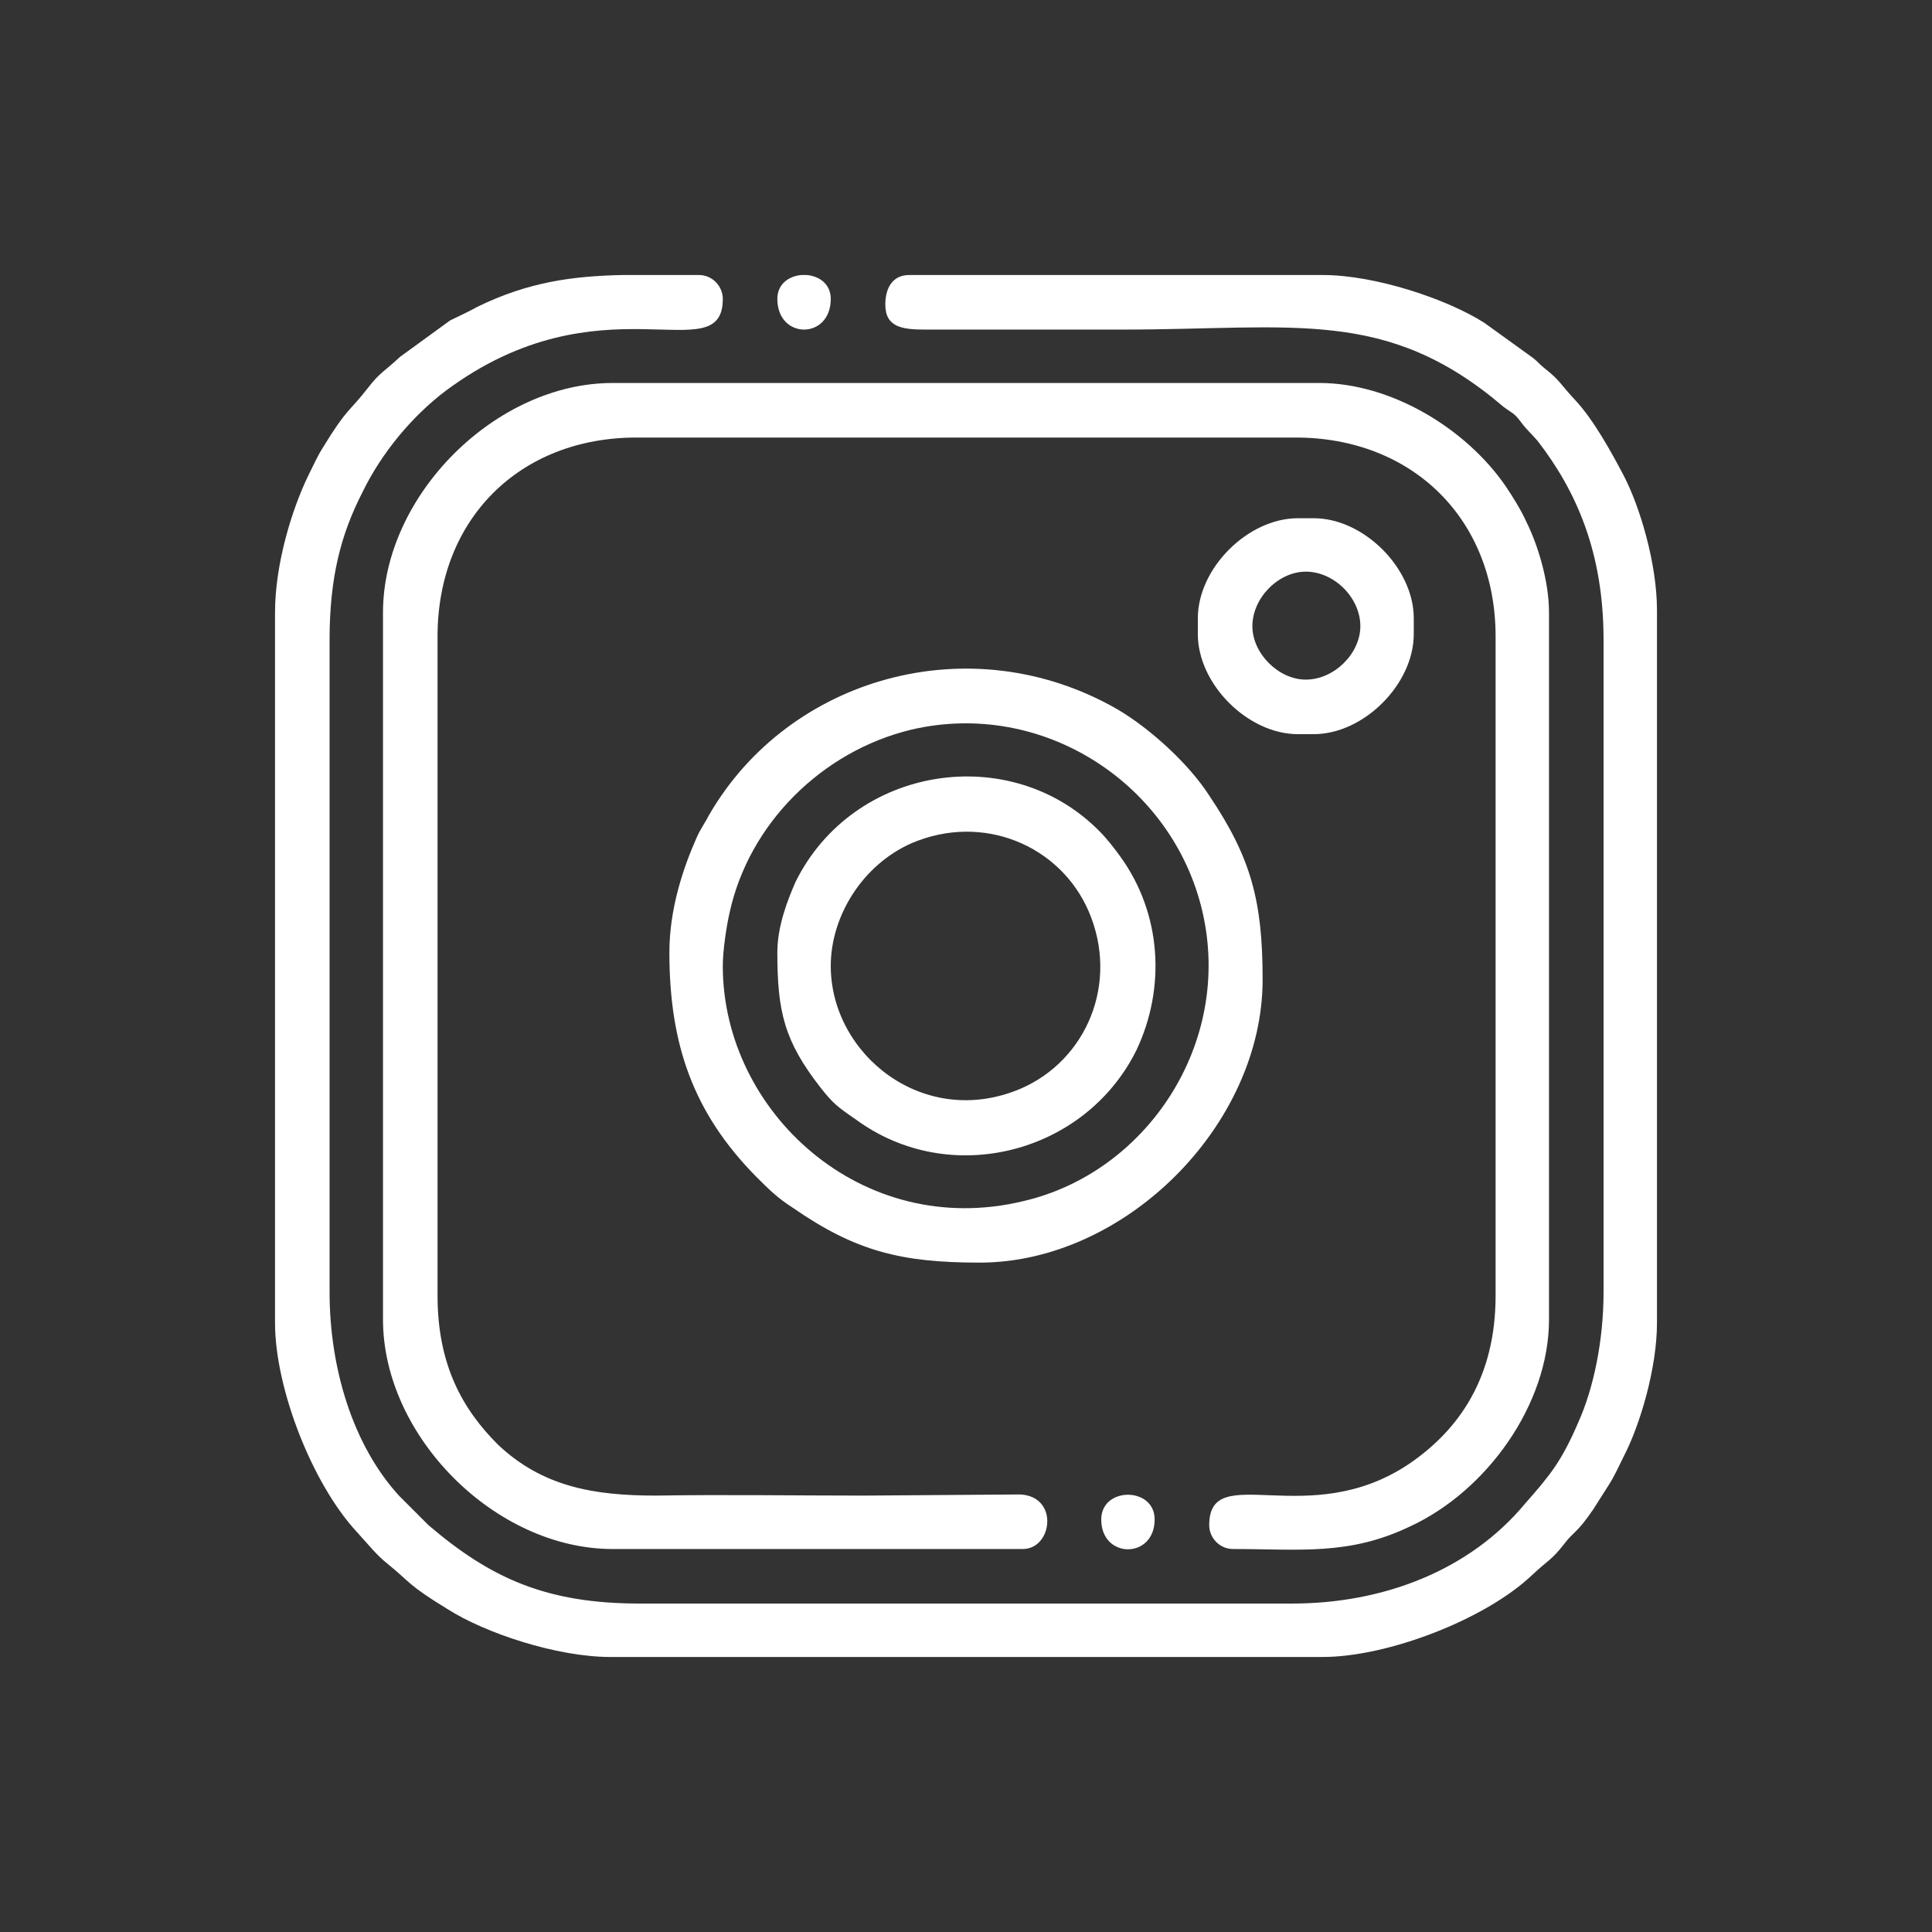 <?xml version="1.0" encoding="UTF-8"?>
<!DOCTYPE svg PUBLIC "-//W3C//DTD SVG 1.1//EN" "http://www.w3.org/Graphics/SVG/1.1/DTD/svg11.dtd">
<!-- Creator: CorelDRAW X7 -->
<svg xmlns="http://www.w3.org/2000/svg" xml:space="preserve" width="17mm" height="17mm" version="1.1" style="shape-rendering:geometricPrecision; text-rendering:geometricPrecision; image-rendering:optimizeQuality; fill-rule:evenodd; clip-rule:evenodd"
viewBox="0 0 1700 1700"
 xmlns:xlink="http://www.w3.org/1999/xlink">
 <rect x="0" y="0" width="1700" height="1700" fill="#333333" stroke="none"/>
 <defs>
  <style type="text/css">
   <![CDATA[
    .fil0 {fill:white}
   ]]>
  </style>
 </defs>
 <g id="Capa_x0020_1">
  <g id="_2243526280048">
   <path class="fil0" d="M242 539l0 625c0,58 33,142 72,184 11,12 17,20 27,28 21,17 17,18 53,40 33,21 96,42 143,42l627 0c57,0 143,-33 184,-72 15,-14 17,-13 28,-27 9,-12 11,-9 26,-31 5,-8 9,-14 14,-22 5,-8 8,-15 13,-25 14,-27 29,-77 29,-117l0 -627c0,-41 -15,-91 -29,-118 -11,-21 -27,-50 -43,-67 -14,-15 -13,-17 -27,-28 -5,-4 -5,-5 -10,-9l-43 -31c-33,-21 -96,-42 -142,-42l-364 0c-15,0 -21,12 -21,26 0,20 15,22 35,22l174 0c151,0 232,-20 335,68 8,6 9,5 15,13 6,8 9,10 15,17 34,44 58,98 58,175l0 574c0,43 -9,85 -22,114 -15,35 -25,47 -47,72 -49,59 -125,88 -205,88l-574 0c-82,0 -131,-22 -186,-69l-26 -26c-41,-45 -61,-113 -61,-179l0 -574c0,-55 10,-93 29,-130 17,-35 44,-67 73,-89 137,-102 244,-16 244,-81 0,-11 -9,-21 -21,-21l-68 0c-43,1 -82,6 -127,28 -7,4 -16,8 -24,12l-44 32c-15,14 -17,13 -28,27 -17,22 -18,17 -40,53 -5,8 -8,15 -13,25 -14,29 -29,77 -29,120z"/>
   <path class="fil0" d="M337 539l0 622c0,103 99,202 202,202l361 0c26,0 32,-46 -2,-48l-138 1c-61,0 -122,-1 -183,0 -55,0 -100,-8 -139,-45 -31,-31 -53,-70 -53,-131l0 -580c0,-103 72,-175 175,-175l580 0c103,0 176,72 176,175l0 580c0,72 -32,118 -76,148 -89,60 -176,-4 -176,54 0,11 9,21 21,21 59,0 102,6 156,-20 67,-31 122,-107 122,-182l0 -622c0,-28 -10,-60 -20,-80 -5,-11 -12,-22 -18,-31 -35,-51 -101,-91 -164,-91l-622 0c-103,0 -202,99 -202,202z"/>
   <path class="fil0" d="M636 850c0,-13 3,-34 6,-47 17,-78 81,-142 160,-161 116,-27 230,48 256,160 27,116 -49,230 -158,255 -142,34 -264,-79 -264,-207zm-47 -12c0,81 21,141 76,197 12,12 19,19 33,28 55,38 95,48 164,48 128,0 249,-121 249,-249 0,-69 -10,-107 -47,-162 -18,-28 -52,-59 -81,-76 -129,-74 -289,-28 -359,93 -3,6 -8,13 -11,20 -12,27 -24,63 -24,101z"/>
   <path class="fil0" d="M731 850c0,-44 28,-89 71,-108 63,-27 131,2 156,60 27,63 -2,131 -60,156 -85,36 -167,-30 -167,-108zm-47 -12c0,52 6,78 38,119 11,14 15,17 31,28 83,61 202,30 247,-61 26,-55 22,-120 -14,-170 -5,-7 -12,-16 -18,-22 -78,-80 -217,-59 -268,44 -7,16 -16,39 -16,62z"/>
   <path class="fil0" d="M1102 551c0,-25 23,-48 47,-48 25,0 48,23 48,48 0,24 -23,47 -48,47 -24,0 -47,-23 -47,-47zm-48 -7l0 14c0,44 44,88 88,88l14 0c44,0 88,-44 88,-88l0 -14c0,-44 -44,-88 -88,-88l-14 0c-44,0 -88,44 -88,88z"/>
   <path class="fil0" d="M969 1337c0,35 47,35 47,0 0,-29 -47,-29 -47,0z"/>
   <path class="fil0" d="M684 263c0,36 47,36 47,0 0,-13 -10,-20 -21,-21l-5 0c-11,1 -21,8 -21,21z"/>
  </g>
 </g>
</svg>
